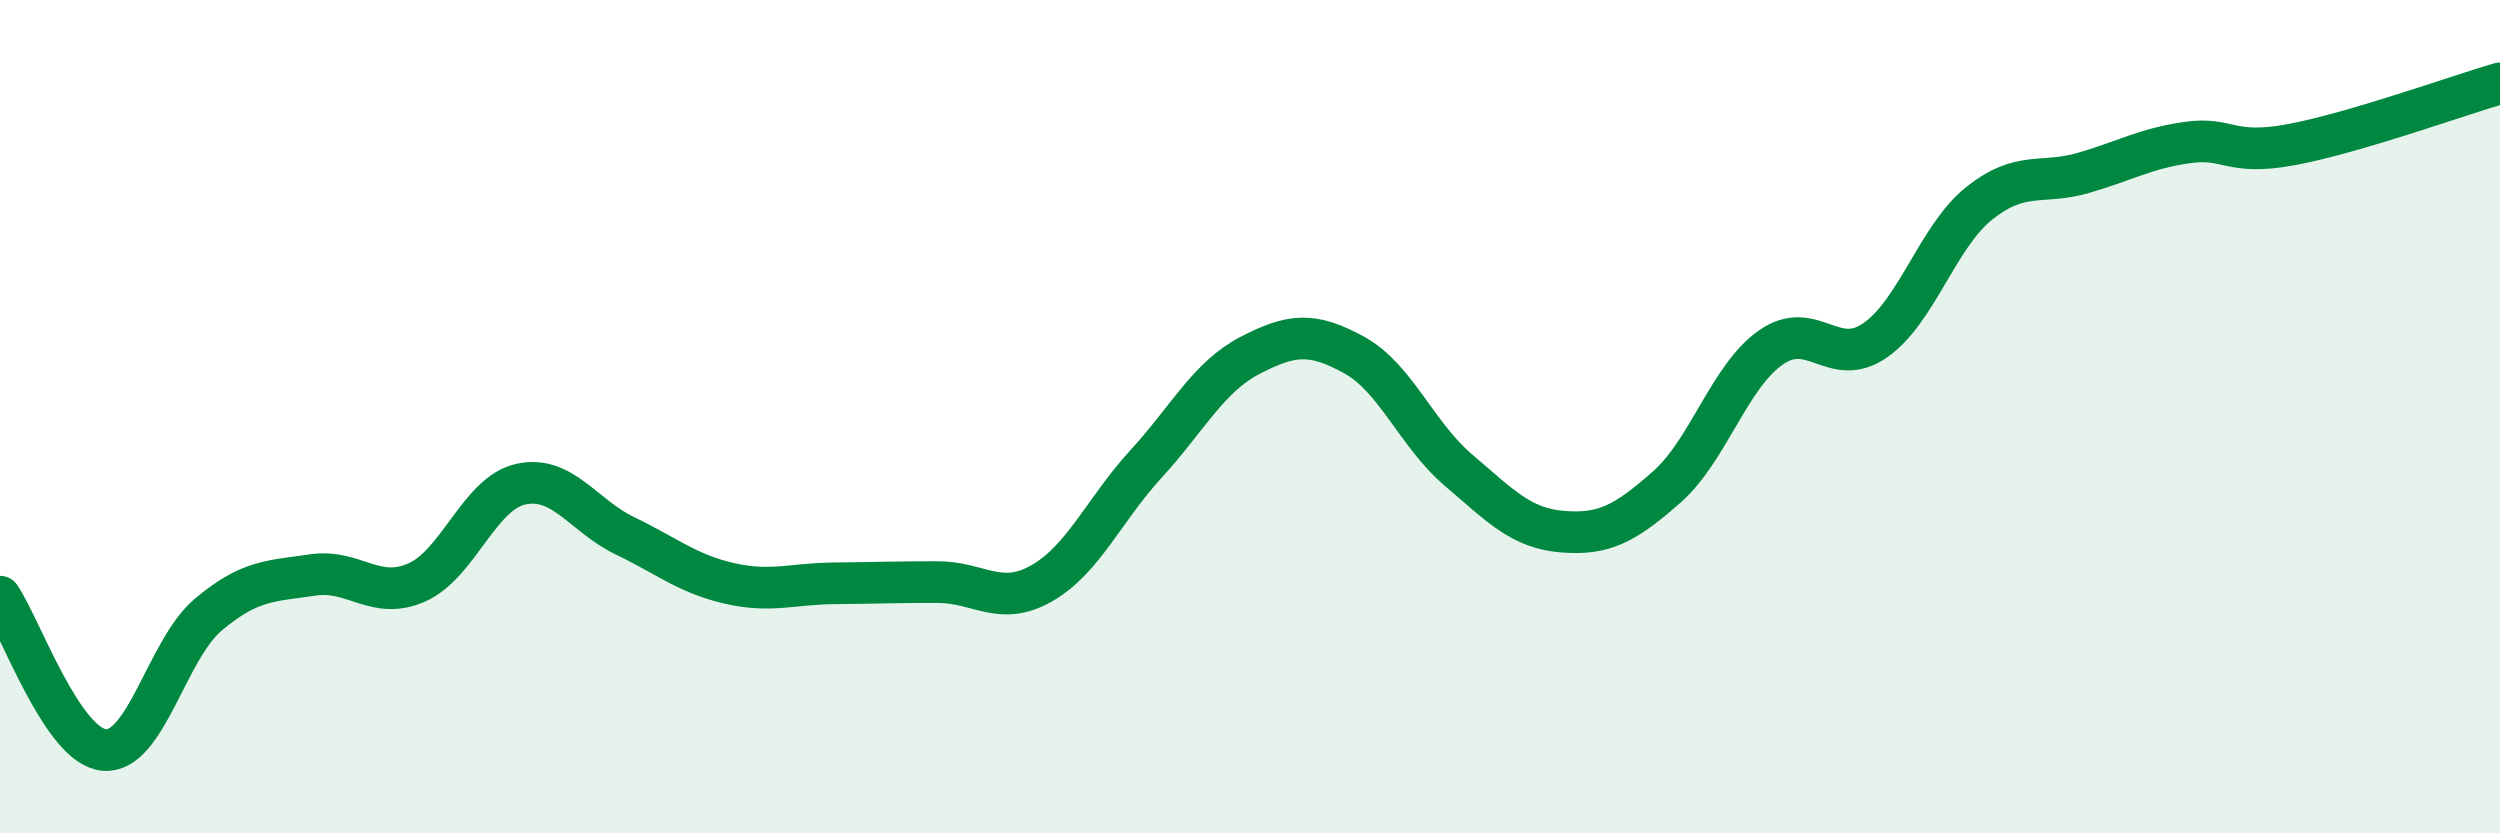 
    <svg width="60" height="20" viewBox="0 0 60 20" xmlns="http://www.w3.org/2000/svg">
      <path
        d="M 0,14.32 C 0.5,15.06 1.5,17.91 2.5,18 C 3.5,18.09 4,15.59 5,14.75 C 6,13.91 6.5,13.95 7.5,13.8 C 8.5,13.65 9,14.42 10,13.98 C 11,13.54 11.5,11.84 12.5,11.62 C 13.5,11.4 14,12.38 15,12.86 C 16,13.34 16.5,13.77 17.5,14 C 18.5,14.23 19,14.01 20,14 C 21,13.99 21.5,13.97 22.5,13.97 C 23.5,13.97 24,14.57 25,14 C 26,13.43 26.5,12.23 27.5,11.14 C 28.5,10.05 29,9.05 30,8.53 C 31,8.01 31.5,7.97 32.5,8.52 C 33.5,9.07 34,10.43 35,11.28 C 36,12.13 36.5,12.68 37.5,12.76 C 38.5,12.84 39,12.57 40,11.69 C 41,10.81 41.5,9.04 42.5,8.34 C 43.5,7.64 44,8.86 45,8.17 C 46,7.48 46.5,5.68 47.5,4.88 C 48.5,4.08 49,4.44 50,4.15 C 51,3.86 51.5,3.56 52.5,3.42 C 53.5,3.28 53.5,3.75 55,3.47 C 56.5,3.19 59,2.29 60,2L60 20L0 20Z"
        fill="#008740"
        opacity="0.1"
        stroke-linecap="round"
        stroke-linejoin="round"
      />
      <path
        d="M 0,14.32 C 0.5,15.06 1.5,17.91 2.5,18 C 3.5,18.09 4,15.59 5,14.75 C 6,13.91 6.5,13.95 7.5,13.8 C 8.5,13.65 9,14.42 10,13.98 C 11,13.54 11.5,11.84 12.5,11.62 C 13.5,11.4 14,12.38 15,12.86 C 16,13.34 16.5,13.77 17.5,14 C 18.5,14.23 19,14.01 20,14 C 21,13.99 21.5,13.97 22.5,13.97 C 23.5,13.97 24,14.57 25,14 C 26,13.43 26.5,12.23 27.5,11.14 C 28.5,10.05 29,9.05 30,8.53 C 31,8.01 31.5,7.97 32.5,8.52 C 33.5,9.07 34,10.43 35,11.28 C 36,12.13 36.5,12.68 37.5,12.76 C 38.5,12.84 39,12.57 40,11.69 C 41,10.81 41.5,9.04 42.5,8.34 C 43.5,7.64 44,8.86 45,8.17 C 46,7.48 46.5,5.68 47.5,4.88 C 48.5,4.08 49,4.44 50,4.15 C 51,3.86 51.5,3.56 52.5,3.42 C 53.5,3.28 53.5,3.75 55,3.47 C 56.5,3.19 59,2.29 60,2"
        stroke="#008740"
        stroke-width="1"
        fill="none"
        stroke-linecap="round"
        stroke-linejoin="round"
      />
    </svg>
  
